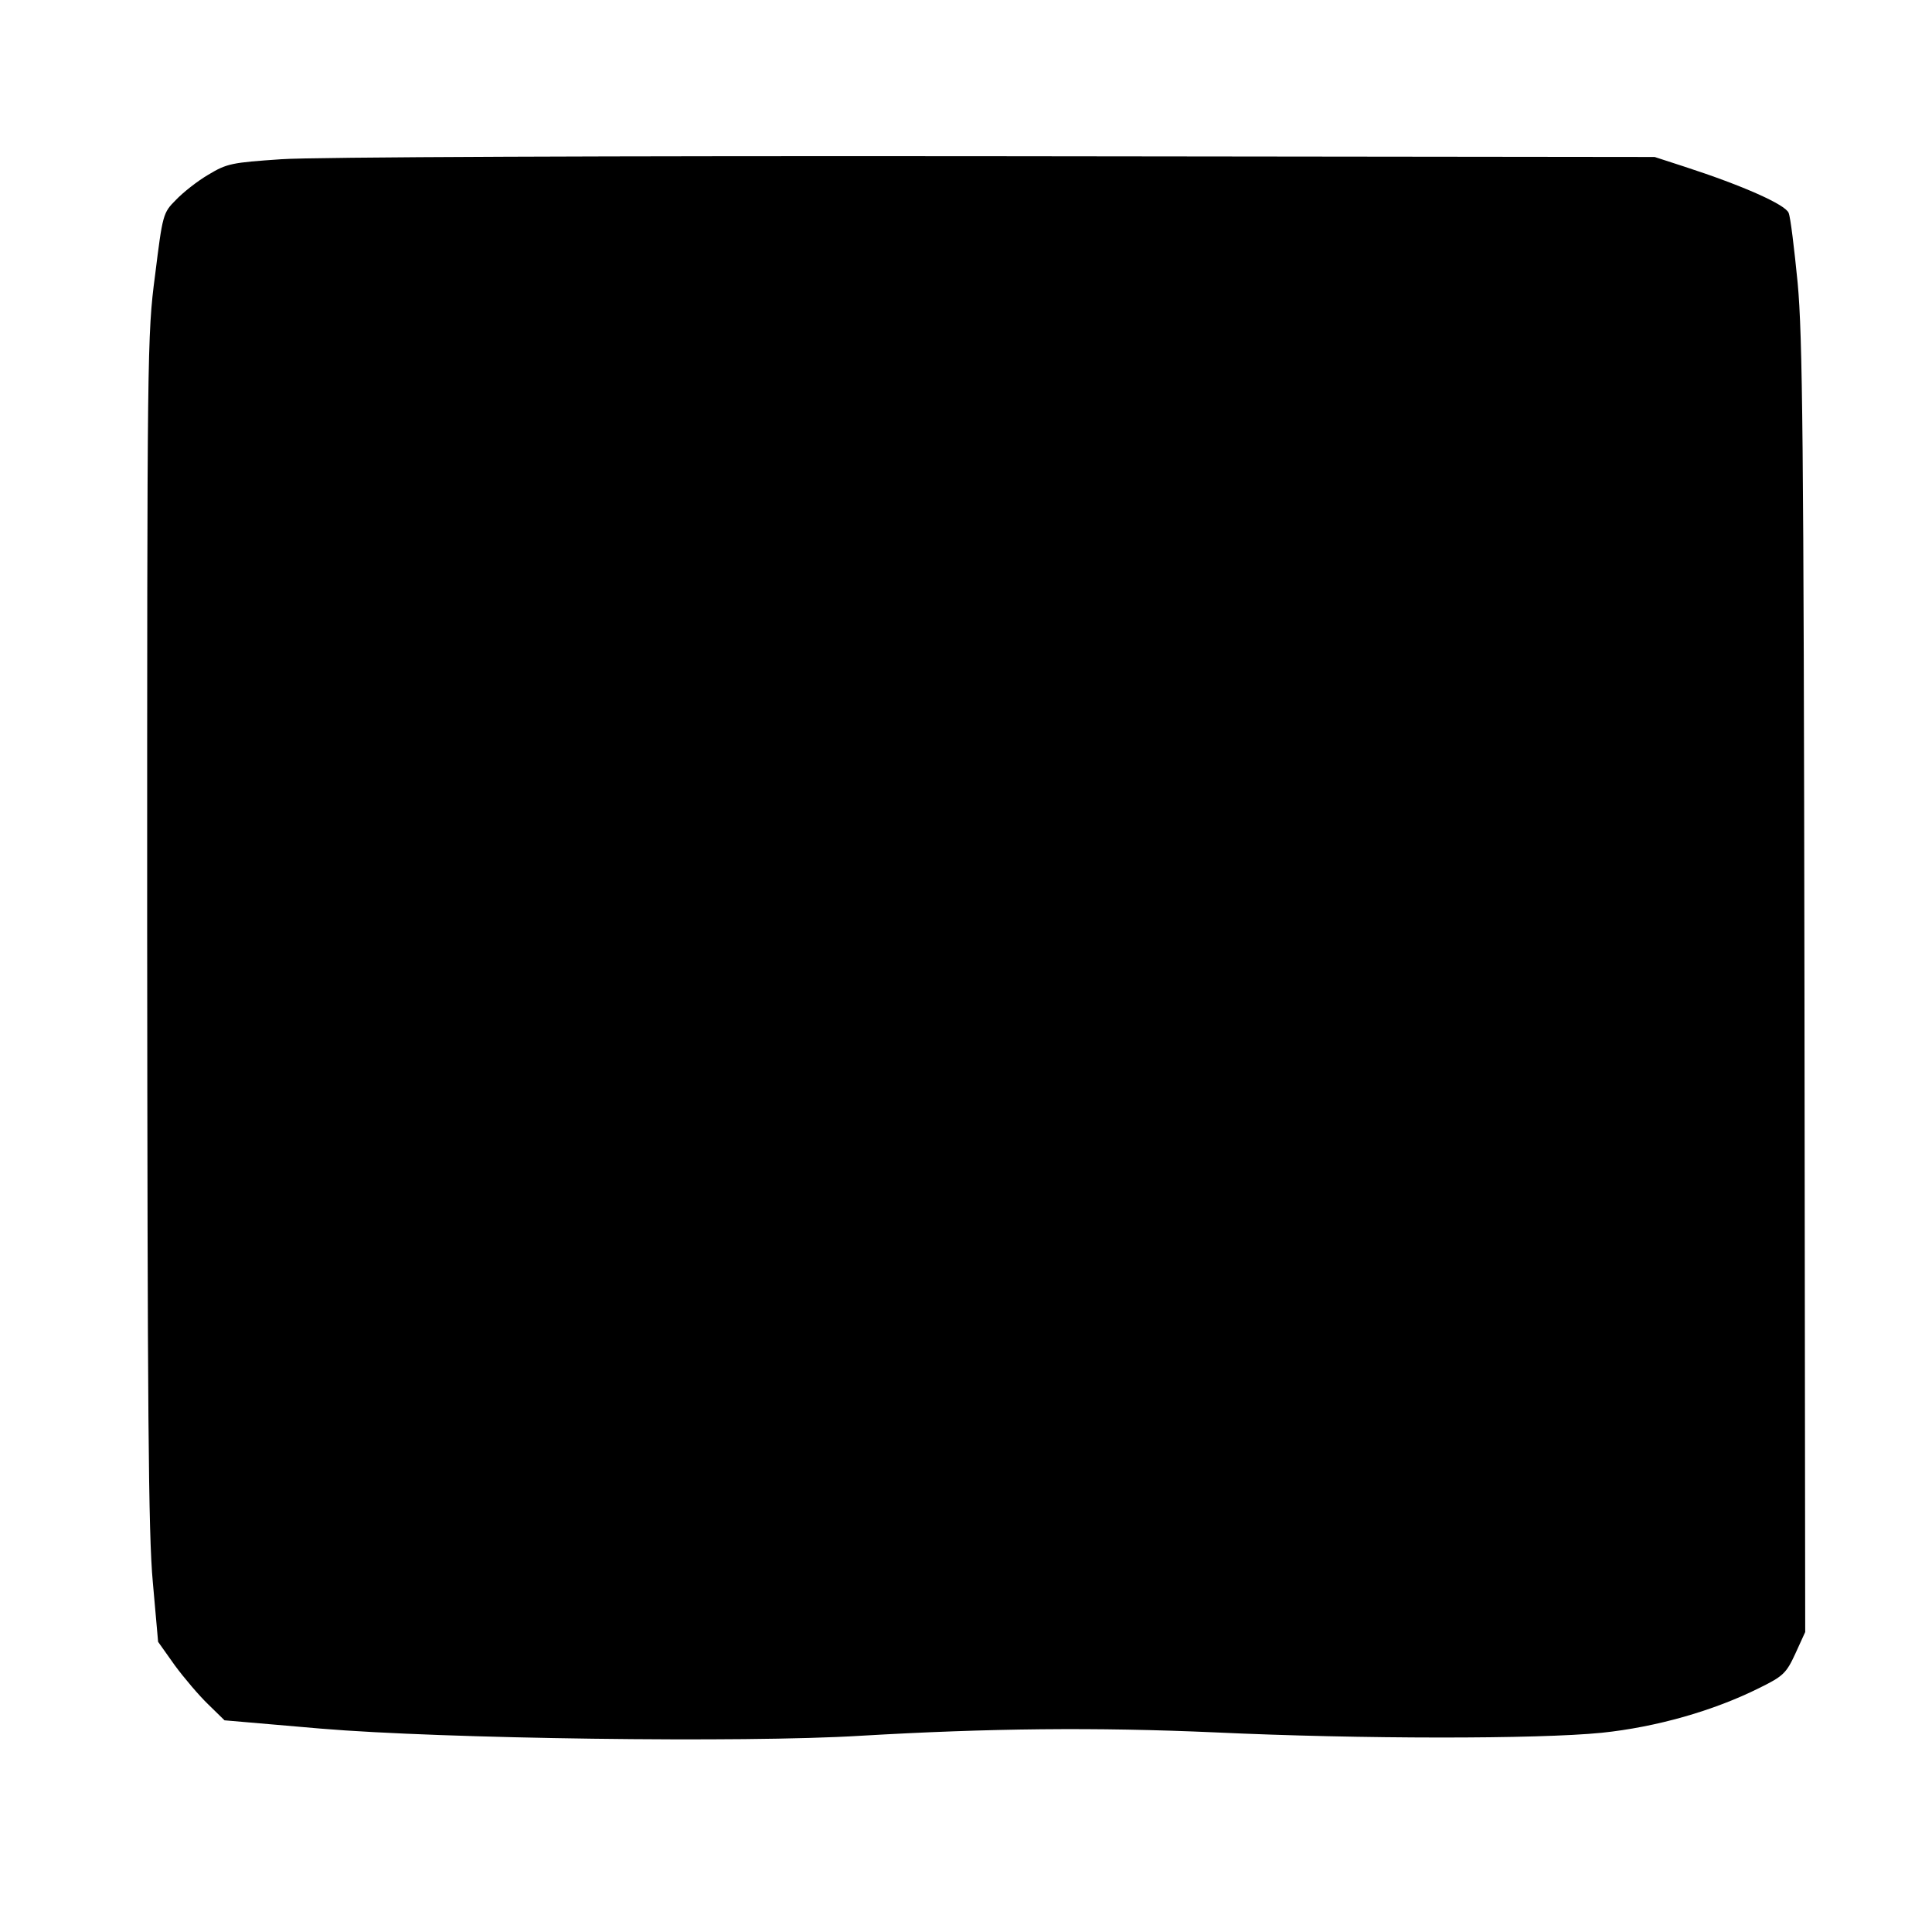 <?xml version="1.0" standalone="no"?>
<!DOCTYPE svg PUBLIC "-//W3C//DTD SVG 20010904//EN"
 "http://www.w3.org/TR/2001/REC-SVG-20010904/DTD/svg10.dtd">
<svg version="1.0" xmlns="http://www.w3.org/2000/svg"
 width="512pt" height="512pt" viewBox="0 0 512 512"
 preserveAspectRatio="xMidYMid meet">
<g transform="translate(0,512) scale(0.1,-0.1)"
fill="#000000" stroke="none">
<path d="M745 4698 c-131 -9 -143 -11 -193 -41 -29 -17 -67 -47 -86 -67 -34
-34 -35 -38 -55 -199 -21 -159 -21 -199 -21 -1735 1 -1268 3 -1601 15 -1729
l14 -158 44 -62 c25 -34 65 -81 89 -104 l43 -42 255 -22 c320 -27 1124 -38
1430 -19 342 20 623 23 940 9 388 -18 855 -18 1025 -1 144 15 296 58 418 119
63 31 71 39 95 91 l26 57 -2 1705 c-2 1451 -5 1730 -18 1870 -9 91 -19 175
-24 186 -9 22 -121 72 -275 122 l-80 26 -1750 2 c-1013 1 -1809 -2 -1890 -8z"/>
</g>
</svg>
